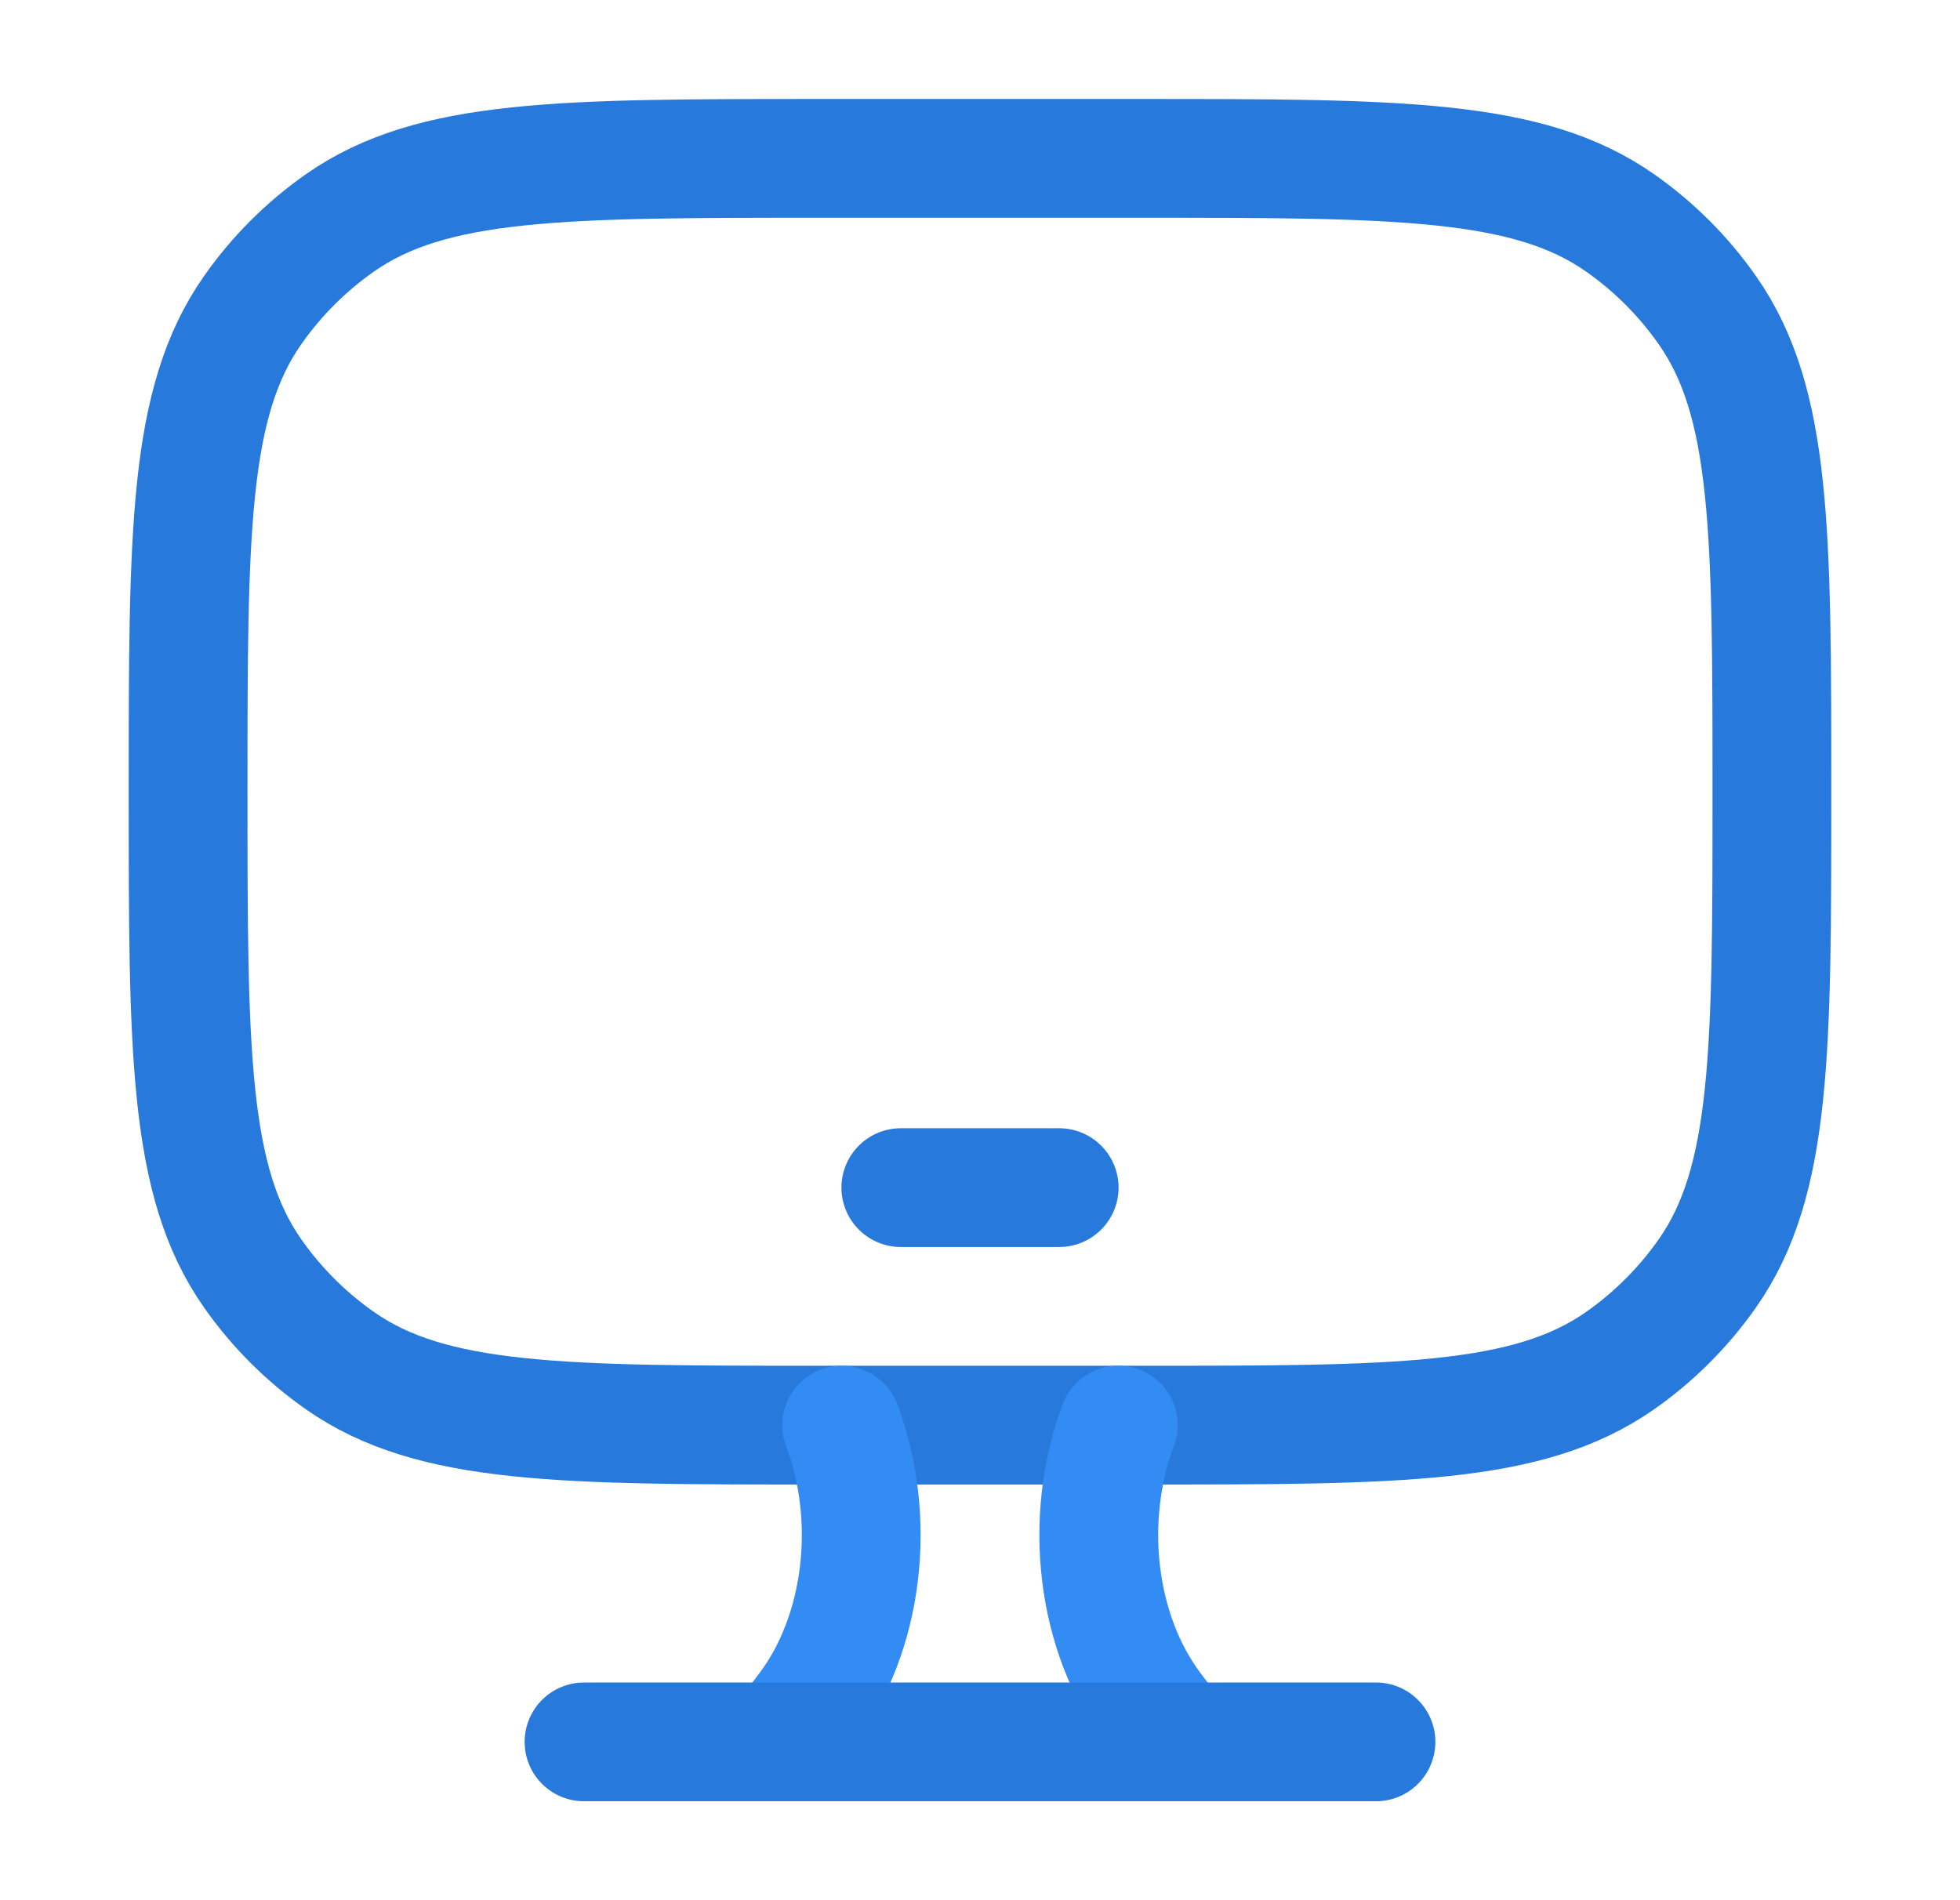 <svg width="33" height="32" viewBox="0 0 33 32" fill="none" xmlns="http://www.w3.org/2000/svg">
<path d="M19.167 2.667H13.833C9.461 2.667 7.275 2.667 5.725 3.752C5.152 4.154 4.653 4.652 4.252 5.226C3.167 6.775 3.167 8.961 3.167 13.334C3.167 17.706 3.167 19.892 4.252 21.442C4.653 22.015 5.152 22.514 5.725 22.915C7.275 24 9.461 24 13.833 24H19.167C23.539 24 25.725 24 27.275 22.915C27.848 22.514 28.347 22.015 28.748 21.442C29.833 19.892 29.833 17.706 29.833 13.334C29.833 8.961 29.833 6.775 28.748 5.226C28.347 4.652 27.848 4.154 27.275 3.752C25.725 2.667 23.539 2.667 19.167 2.667Z" stroke="#277ADB" stroke-width="2" stroke-linecap="round"/>
<path d="M15.167 20H17.833" stroke="#277ADB" stroke-width="2" stroke-linecap="round" stroke-linejoin="round"/>
<path d="M19.833 29.333L19.413 28.775C18.464 27.516 18.229 25.593 18.829 24M13.167 29.333L13.587 28.775C14.536 27.516 14.771 25.593 14.171 24" stroke="#338CF3" stroke-width="2" stroke-linecap="round"/>
<path d="M9.833 29.334H23.167" stroke="#277ADB" stroke-width="2" stroke-linecap="round"/>
</svg>
